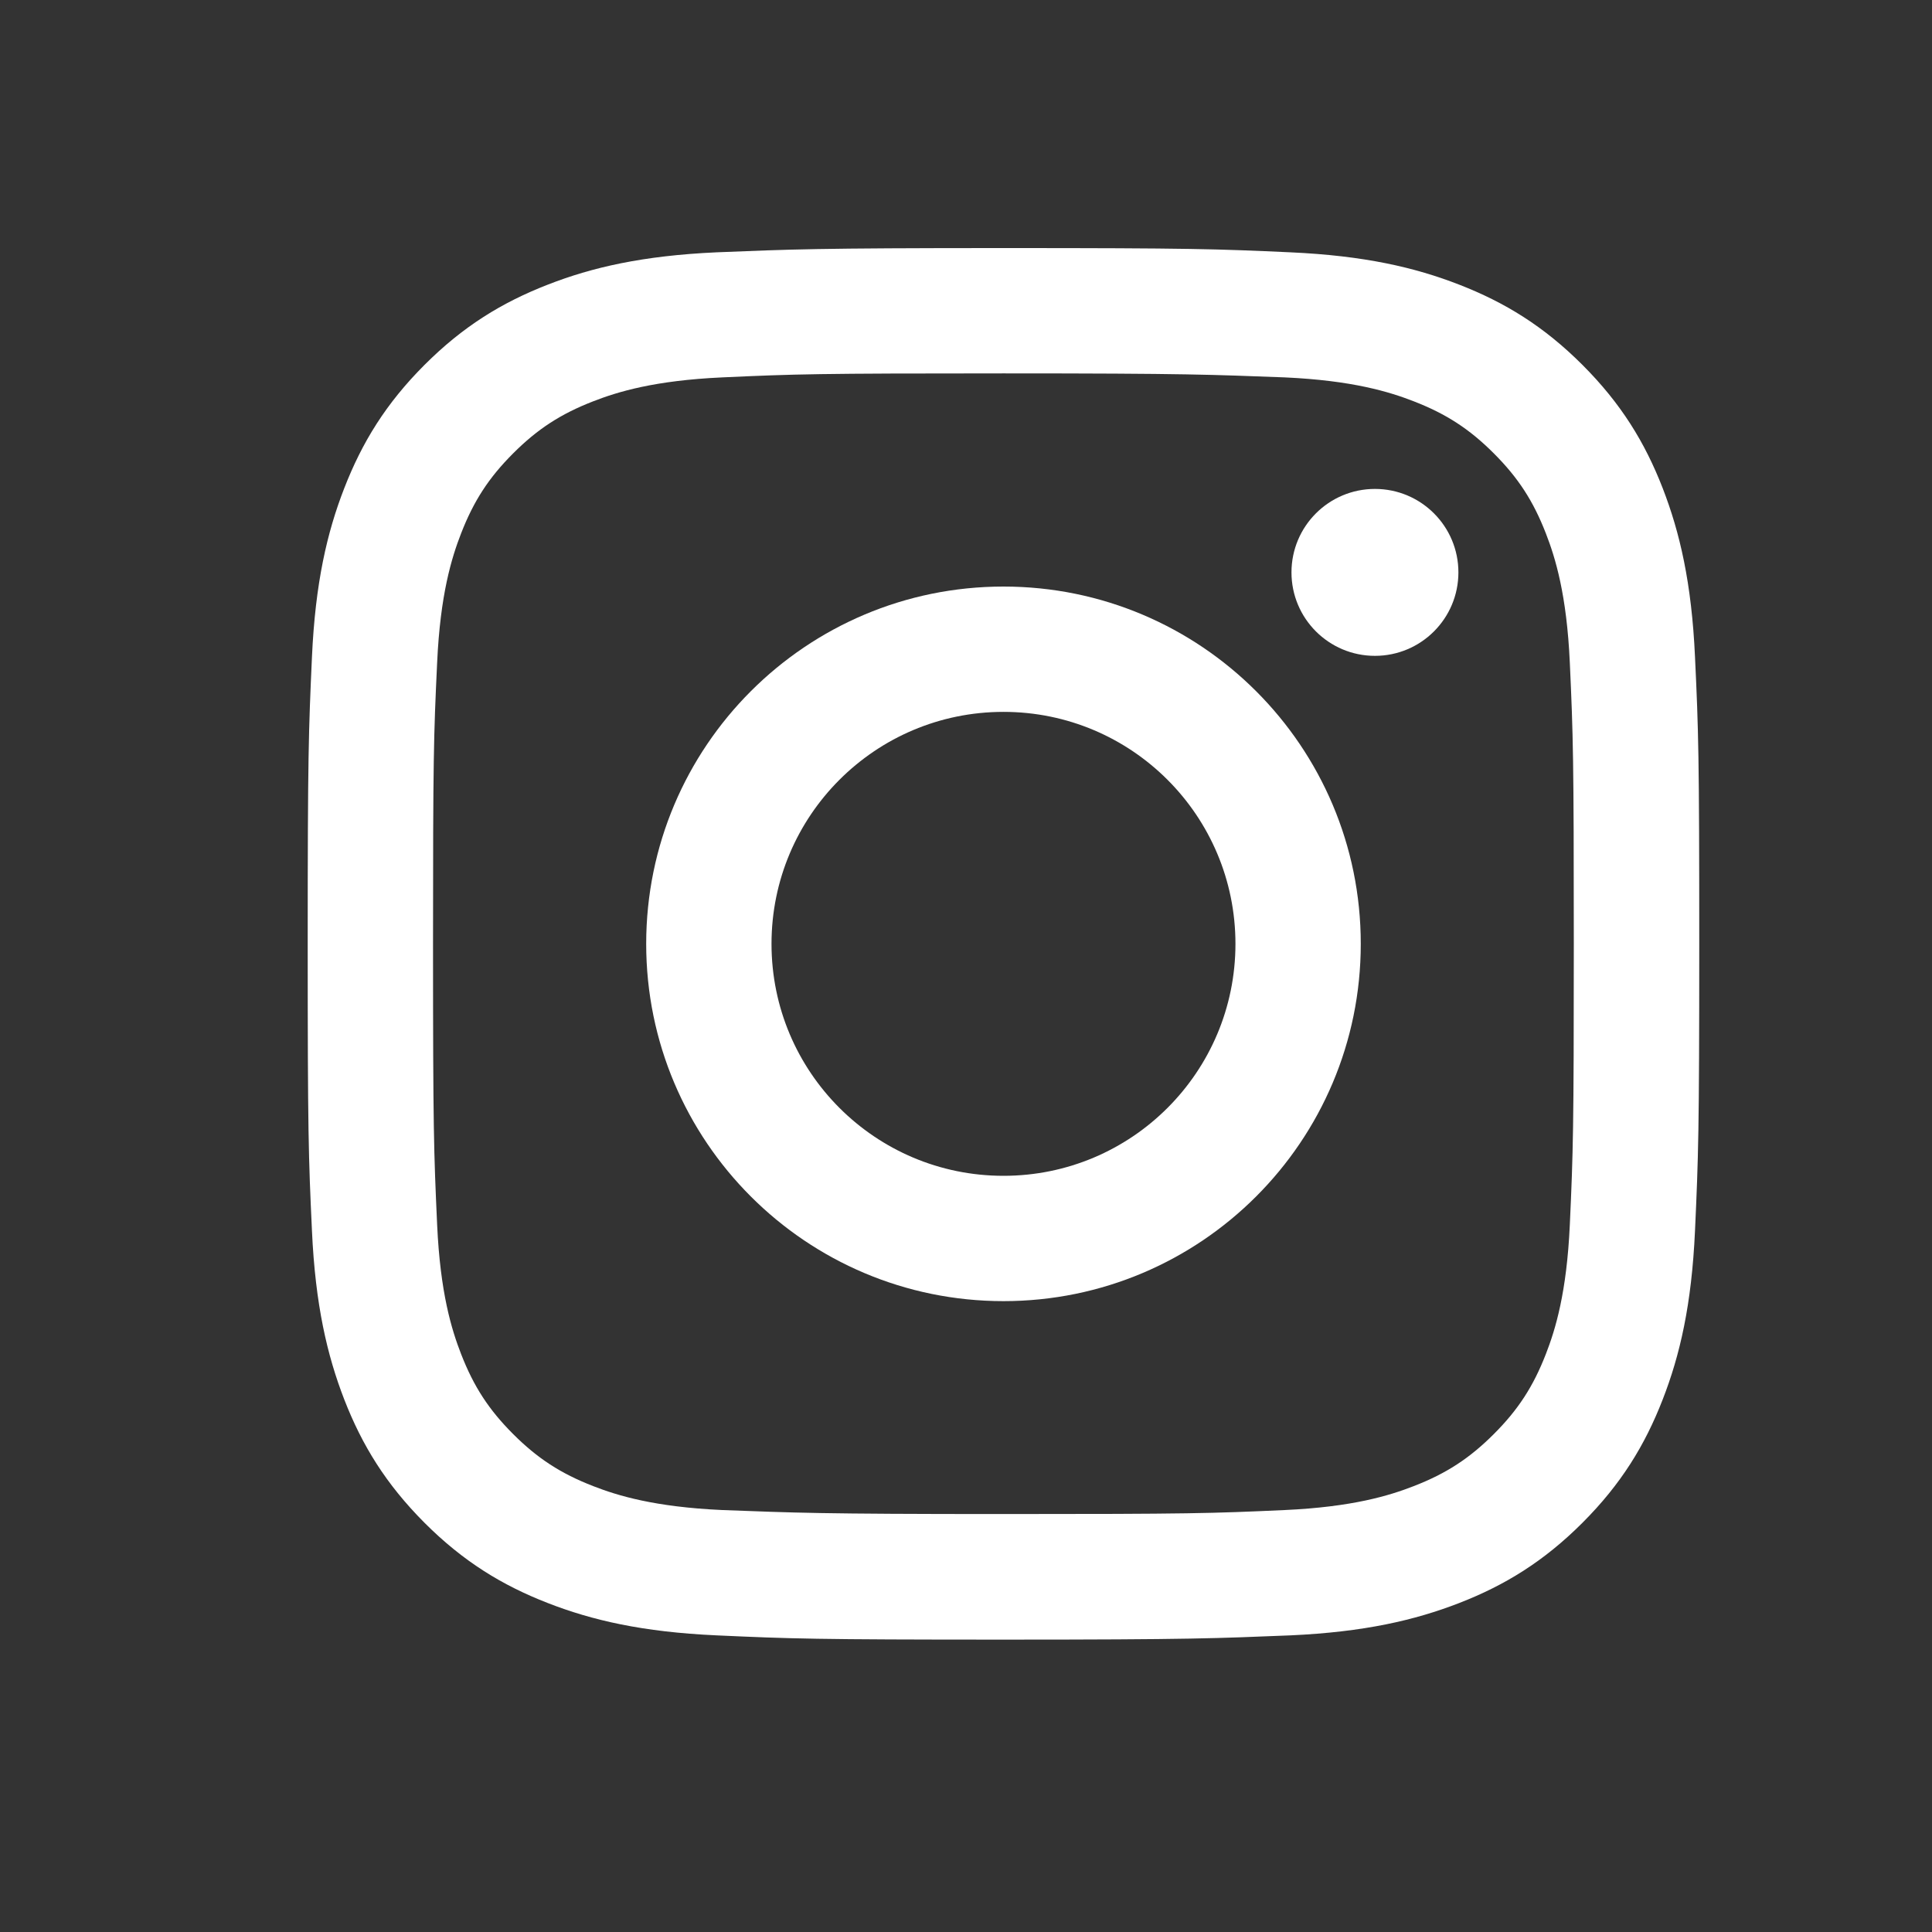 <?xml version="1.0" encoding="UTF-8" standalone="no"?>
<svg
   xmlns:dc="http://purl.org/dc/elements/1.1/"
   xmlns:cc="http://creativecommons.org/ns#"
   xmlns:rdf="http://www.w3.org/1999/02/22-rdf-syntax-ns#"
   xmlns:svg="http://www.w3.org/2000/svg"
   xmlns="http://www.w3.org/2000/svg"
   xmlns:sodipodi="http://sodipodi.sourceforge.net/DTD/sodipodi-0.dtd"
   xmlns:inkscape="http://www.inkscape.org/namespaces/inkscape"
   version="1.1"
   id="svg5192"
   viewBox="0 0 15 15"
   height="15"
   width="15"
   inkscape:version="0.91 r"
   sodipodi:docname="logo-instagram.svg">
  <rect x="0" y="0" width="15" height="15" fill="#333333" stroke="none"/>
  <sodipodi:namedview
     pagecolor="#ffffff"
     bordercolor="#666666"
     borderopacity="1"
     objecttolerance="10"
     gridtolerance="10"
     guidetolerance="10"
     inkscape:pageopacity="0"
     inkscape:pageshadow="2"
     inkscape:window-width="1920"
     inkscape:window-height="1043"
     id="namedview14"
     showgrid="false"
     inkscape:zoom="15.733333"
     inkscape:cx="21.490262"
     inkscape:cy="2.5649353"
     inkscape:window-x="0"
     inkscape:window-y="0"
     inkscape:window-maximized="1"
     inkscape:current-layer="layer1" />
  <defs
     id="defs5194" />
  <g
     transform="translate(0,-1037.362)"
     id="layer1"
     style="fill:#de8787">
    <g
       id="g4162"
       transform="translate(0.127,11.568)"
       style="fill:#ffffff">
      <path
         inkscape:connector-curvature="0"
         id="path14-8"
         style="fill:#ffffff;fill-opacity:1;fill-rule:nonzero;stroke:none"
         d="m 7.664,1028.693 c 1.442,0 1.613,0.01 2.183,0.031 0.527,0.024 0.813,0.112 1.003,0.186 0.252,0.098 0.432,0.215 0.621,0.404 0.189,0.189 0.306,0.369 0.404,0.621 0.074,0.19 0.162,0.476 0.186,1.003 0.026,0.57 0.031,0.741 0.031,2.183 0,1.442 -0.005,1.613 -0.031,2.183 -0.024,0.527 -0.112,0.813 -0.186,1.003 -0.098,0.252 -0.215,0.432 -0.404,0.621 -0.189,0.189 -0.369,0.306 -0.621,0.404 -0.19,0.074 -0.476,0.162 -1.003,0.186 -0.57,0.026 -0.74,0.031 -2.183,0.031 -1.443,0 -1.613,-0.01 -2.183,-0.031 -0.527,-0.024 -0.813,-0.112 -1.003,-0.186 -0.252,-0.098 -0.432,-0.215 -0.621,-0.404 -0.189,-0.189 -0.306,-0.369 -0.404,-0.621 -0.074,-0.19 -0.162,-0.476 -0.186,-1.003 -0.026,-0.57 -0.032,-0.741 -0.032,-2.183 0,-1.442 0.005,-1.613 0.032,-2.183 0.024,-0.527 0.112,-0.813 0.186,-1.003 0.098,-0.252 0.215,-0.432 0.404,-0.621 0.189,-0.189 0.369,-0.306 0.621,-0.404 0.19,-0.074 0.476,-0.162 1.003,-0.186 0.57,-0.026 0.741,-0.031 2.183,-0.031 m 0,-0.973 c -1.467,0 -1.651,0.01 -2.227,0.033 -0.575,0.026 -0.968,0.117 -1.311,0.251 -0.355,0.138 -0.657,0.323 -0.957,0.623 -0.3,0.3 -0.485,0.602 -0.623,0.957 -0.134,0.344 -0.225,0.736 -0.251,1.311 -0.026,0.576 -0.033,0.76 -0.033,2.227 0,1.467 0.006,1.651 0.033,2.227 0.026,0.575 0.118,0.968 0.251,1.311 0.138,0.355 0.323,0.656 0.623,0.957 0.3,0.3 0.602,0.485 0.957,0.623 0.344,0.134 0.736,0.225 1.311,0.251 0.576,0.026 0.76,0.033 2.227,0.033 1.467,0 1.651,-0.01 2.227,-0.033 0.575,-0.026 0.968,-0.118 1.311,-0.251 0.355,-0.138 0.657,-0.323 0.957,-0.623 0.3,-0.3 0.485,-0.602 0.623,-0.957 0.134,-0.344 0.225,-0.736 0.251,-1.311 0.026,-0.576 0.033,-0.76 0.033,-2.227 0,-1.467 -0.006,-1.651 -0.033,-2.227 -0.026,-0.575 -0.118,-0.968 -0.251,-1.311 -0.138,-0.355 -0.323,-0.657 -0.623,-0.957 -0.3,-0.3 -0.602,-0.485 -0.957,-0.623 -0.344,-0.134 -0.736,-0.225 -1.311,-0.251 -0.576,-0.026 -0.76,-0.033 -2.227,-0.033 l 0,0" />
      <path
         inkscape:connector-curvature="0"
         id="path16-7"
         style="fill:#ffffff;fill-opacity:1;fill-rule:nonzero;stroke:none"
         d="m 7.664,1030.348 c -1.532,0 -2.774,1.242 -2.774,2.774 0,1.532 1.242,2.774 2.774,2.774 1.532,0 2.774,-1.242 2.774,-2.774 0,-1.532 -1.242,-2.774 -2.774,-2.774 z m 0,4.575 c -0.995,0 -1.801,-0.806 -1.801,-1.801 0,-0.995 0.806,-1.801 1.801,-1.801 0.995,0 1.801,0.806 1.801,1.801 0,0.995 -0.806,1.801 -1.801,1.801" />
      <path
         inkscape:connector-curvature="0"
         id="path18"
         style="fill:#ffffff;fill-opacity:1;fill-rule:nonzero;stroke:none"
         d="m 11.196,1030.238 c 0,0.358 -0.29,0.648 -0.648,0.648 -0.358,0 -0.648,-0.29 -0.648,-0.648 0,-0.358 0.29,-0.648 0.648,-0.648 0.358,0 0.648,0.29 0.648,0.648" />
    </g>
  </g>
</svg>
